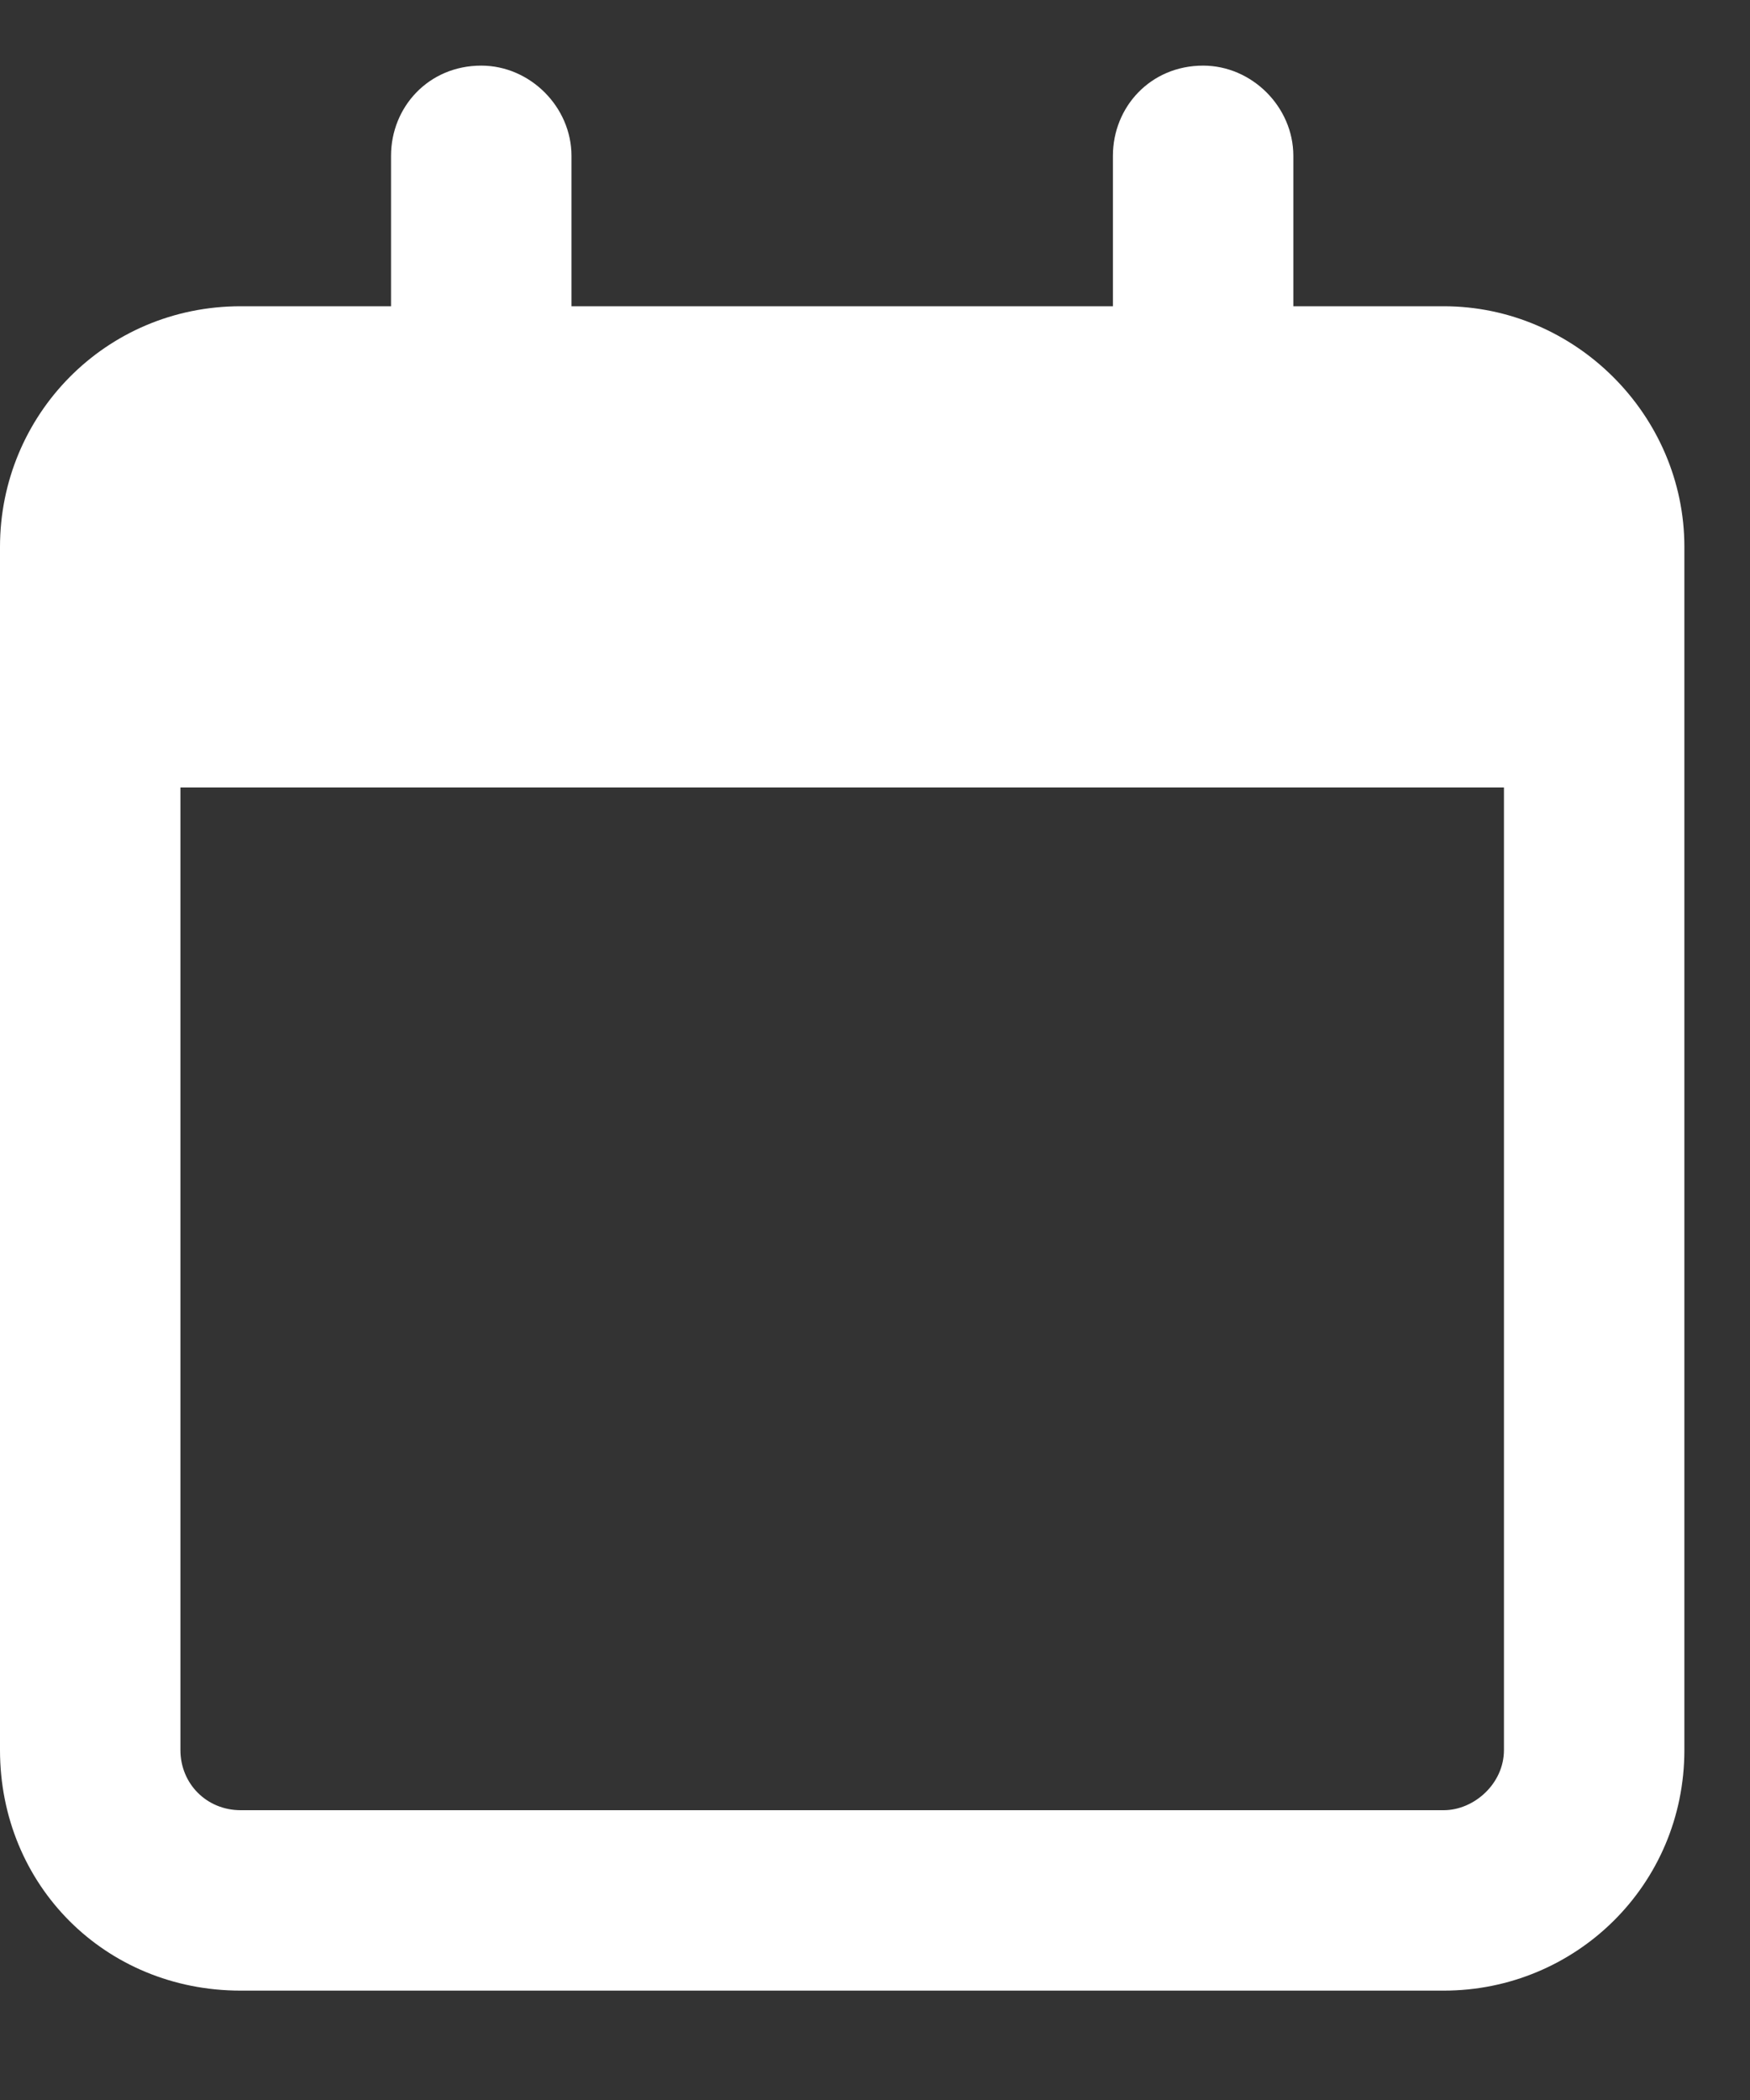 <svg width="20" height="24" viewBox="0 0 20 24" fill="none" xmlns="http://www.w3.org/2000/svg">
<rect x="0" y="0" width="20" height="24" fill="#333333" stroke="none"/>
<path d="M6.531 1.781V3.5H12.719V1.781C12.719 1.223 13.148 0.75 13.75 0.75C14.309 0.75 14.781 1.223 14.781 1.781V3.5H16.5C18.004 3.5 19.25 4.746 19.25 6.25V6.938V9V20C19.25 21.547 18.004 22.75 16.5 22.75H2.75C1.203 22.75 0 21.547 0 20V9V6.938V6.25C0 4.746 1.203 3.5 2.75 3.5H4.469V1.781C4.469 1.223 4.898 0.75 5.5 0.75C6.059 0.75 6.531 1.223 6.531 1.781ZM2.062 9V20C2.062 20.387 2.363 20.688 2.75 20.688H16.5C16.844 20.688 17.188 20.387 17.188 20V9H2.062Z" fill="white"/>
</svg>
